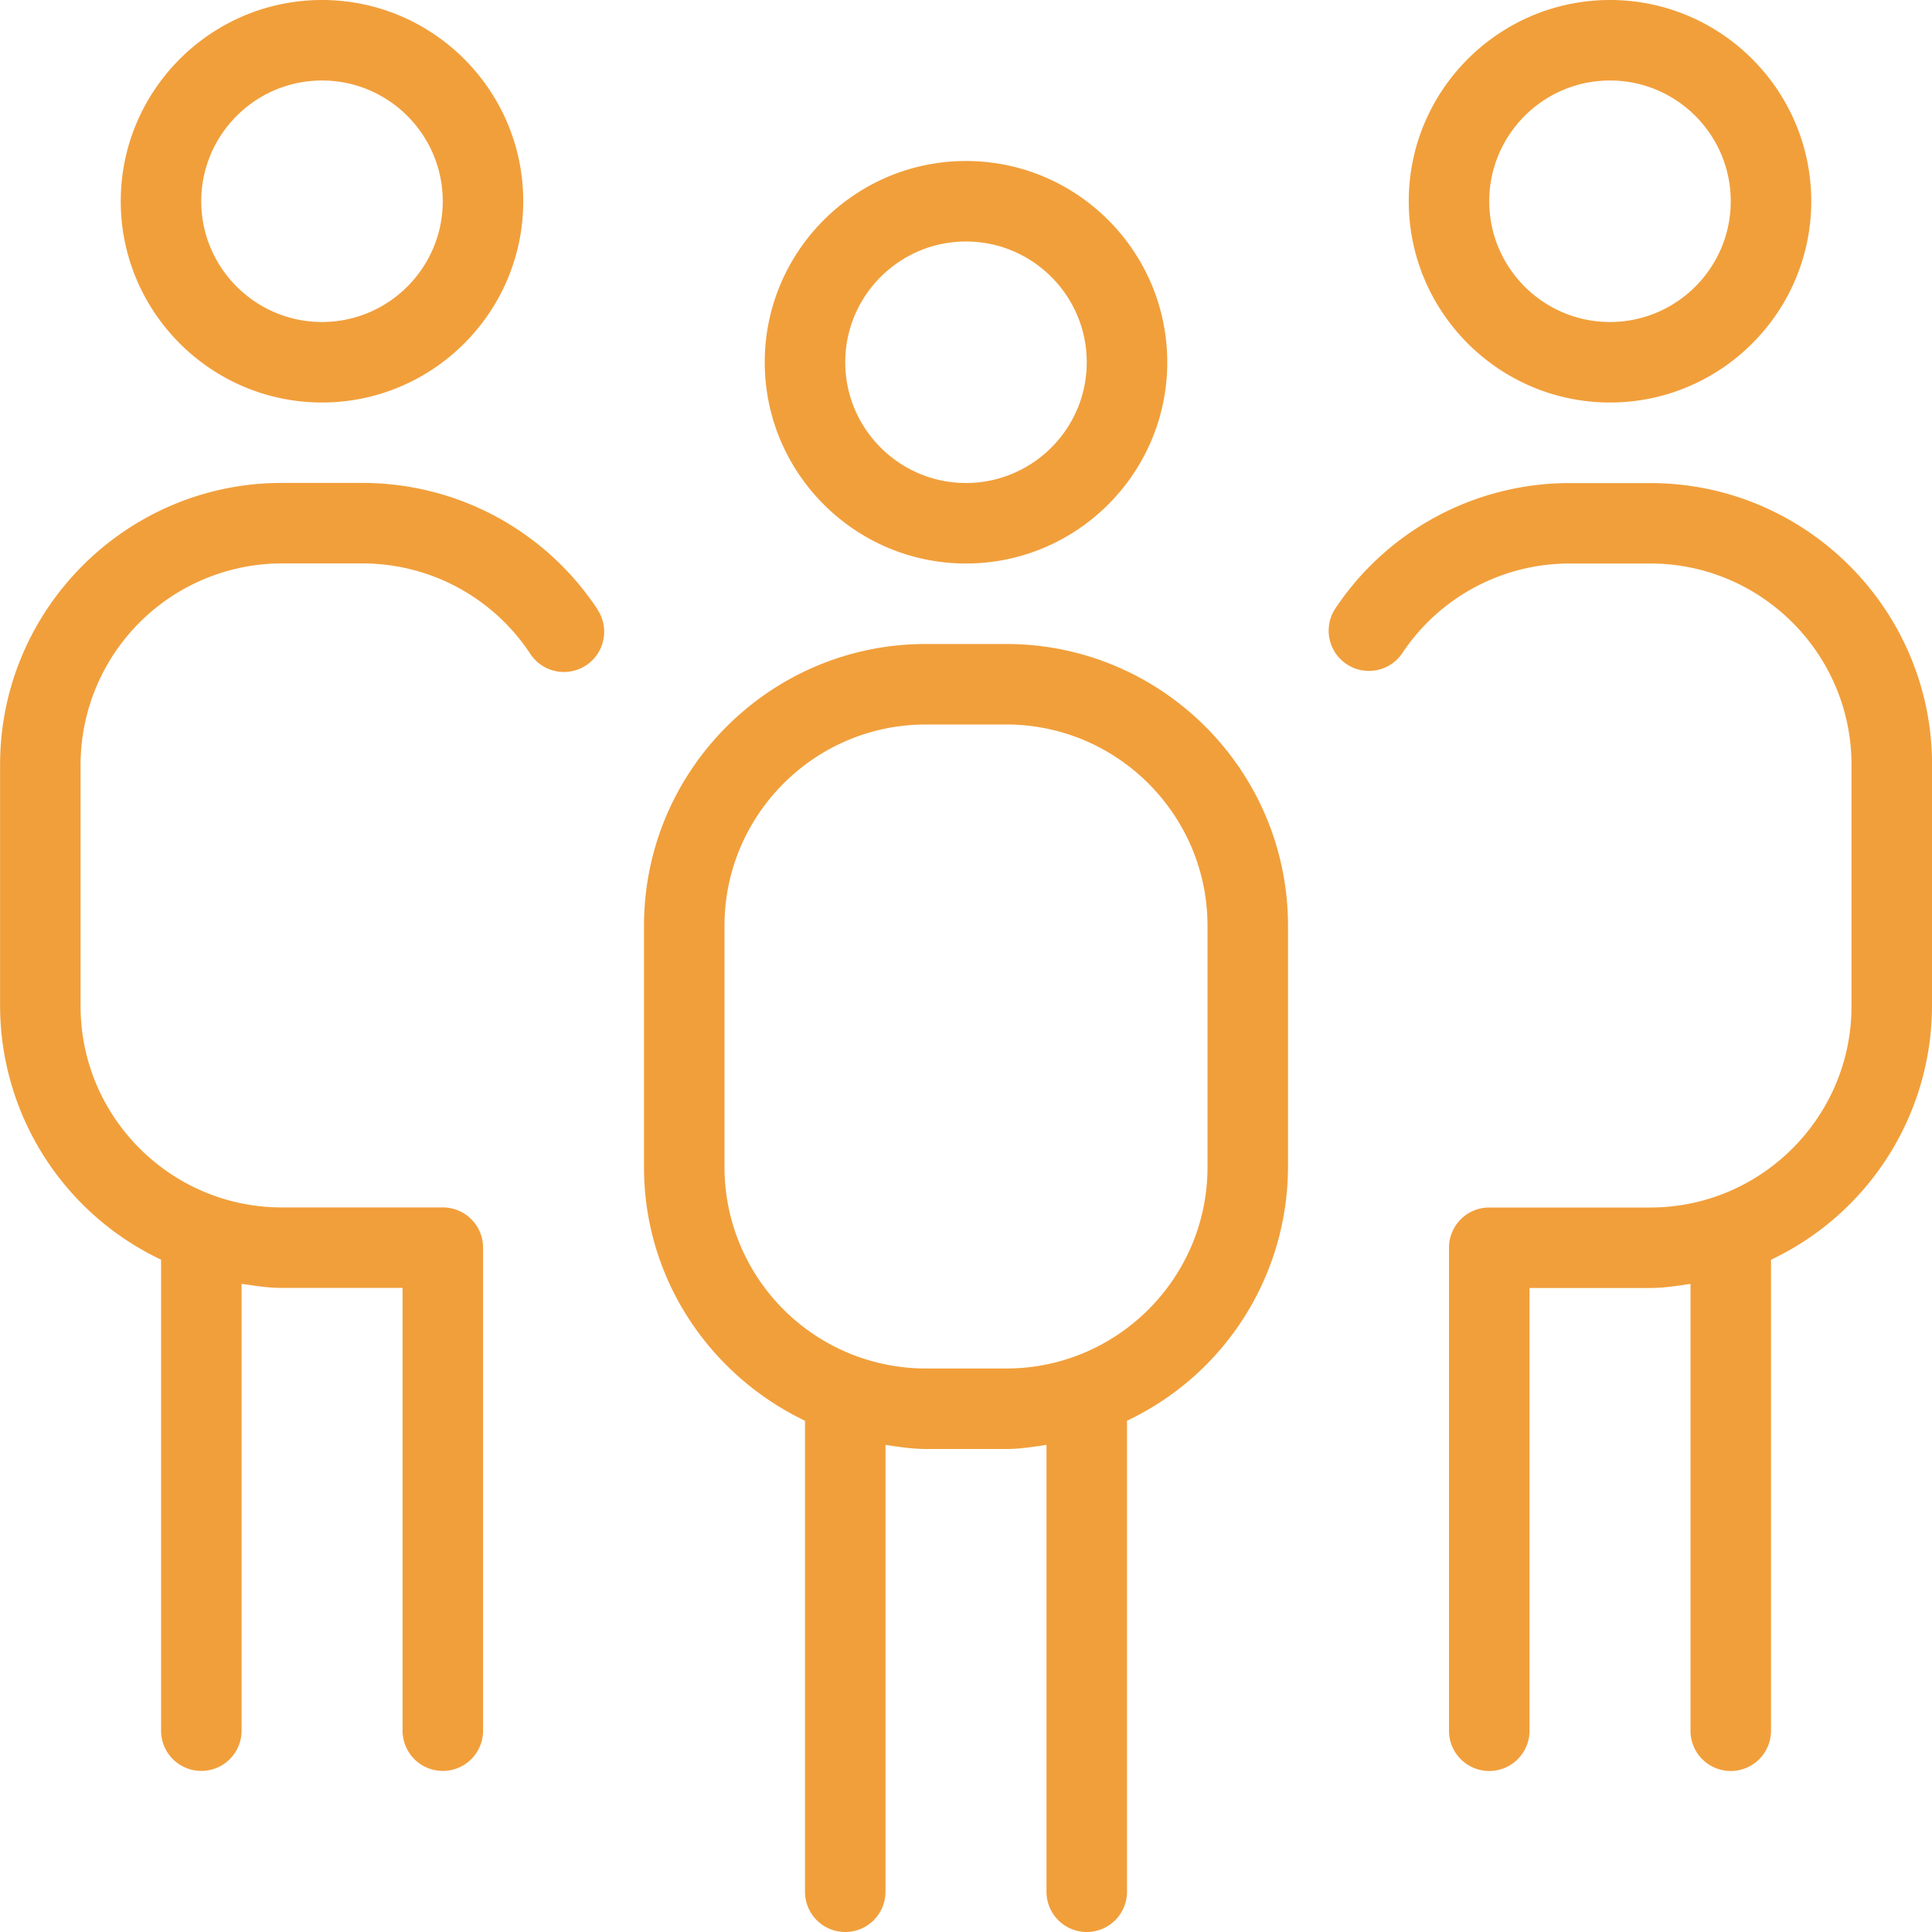 <svg xmlns="http://www.w3.org/2000/svg" version="1.1" xmlns:xlink="http://www.w3.org/1999/xlink" width="512" height="512" x="0" y="0" viewBox="0 0 24 24" style="enable-background:new 0 0 512 512" xml:space="preserve" class=""><g><path d="M12 7c1.378 0 2.5-1.122 2.5-2.5S13.378 2 12 2 9.5 3.122 9.5 4.5 10.622 7 12 7Zm0-4c.827 0 1.5.673 1.5 1.5S12.827 6 12 6s-1.5-.673-1.5-1.5S11.173 3 12 3Zm.5 5h-1C9.57 8 8 9.57 8 11.5v3c0 1.391.822 2.585 2 3.149V23.5a.5.5 0 0 0 1 0v-5.551c.165.024.329.051.5.051h1c.171 0 .335-.027.5-.051V23.5a.5.5 0 0 0 1 0v-5.851a3.495 3.495 0 0 0 2-3.149v-3C16 9.57 14.43 8 12.5 8Zm2.5 6.5c0 1.378-1.122 2.5-2.5 2.5h-1A2.503 2.503 0 0 1 9 14.5v-3C9 10.122 10.122 9 11.5 9h1c1.378 0 2.5 1.122 2.5 2.5v3ZM20 5c1.378 0 2.5-1.122 2.5-2.5S21.378 0 20 0s-2.5 1.122-2.5 2.5S18.622 5 20 5Zm0-4c.827 0 1.5.673 1.5 1.5S20.827 4 20 4s-1.5-.673-1.5-1.5S19.173 1 20 1Zm4 8.5v3a3.495 3.495 0 0 1-2 3.149V21.5a.5.5 0 0 1-1 0v-5.551c-.165.024-.329.051-.5.051H19v5.5a.5.5 0 0 1-1 0v-6a.5.5 0 0 1 .5-.5h2c1.378 0 2.5-1.122 2.5-2.5v-3C23 8.122 21.878 7 20.5 7h-1c-.84 0-1.619.418-2.083 1.118a.5.5 0 0 1-.833-.553 3.495 3.495 0 0 1 2.917-1.564h1c1.93 0 3.5 1.57 3.5 3.5ZM4 5c1.378 0 2.5-1.122 2.5-2.5S5.378 0 4 0 1.5 1.122 1.5 2.5 2.622 5 4 5Zm0-4c.827 0 1.5.673 1.5 1.5S4.827 4 4 4s-1.5-.673-1.5-1.5S3.173 1 4 1Zm3.417 6.564a.5.5 0 1 1-.833.553 2.496 2.496 0 0 0-2.083-1.118h-1a2.503 2.503 0 0 0-2.5 2.5v3c0 1.378 1.122 2.5 2.5 2.5h2a.5.5 0 0 1 .5.5v6a.5.5 0 0 1-1 0v-5.5h-1.5c-.171 0-.335-.027-.5-.051v5.551a.5.5 0 0 1-1 0v-5.851a3.495 3.495 0 0 1-2-3.149v-3c0-1.93 1.57-3.5 3.5-3.5h1c1.175 0 2.266.585 2.917 1.564Z" fill="#f19f3b" opacity="1" data-original="#000000" class=""></path></g></svg>